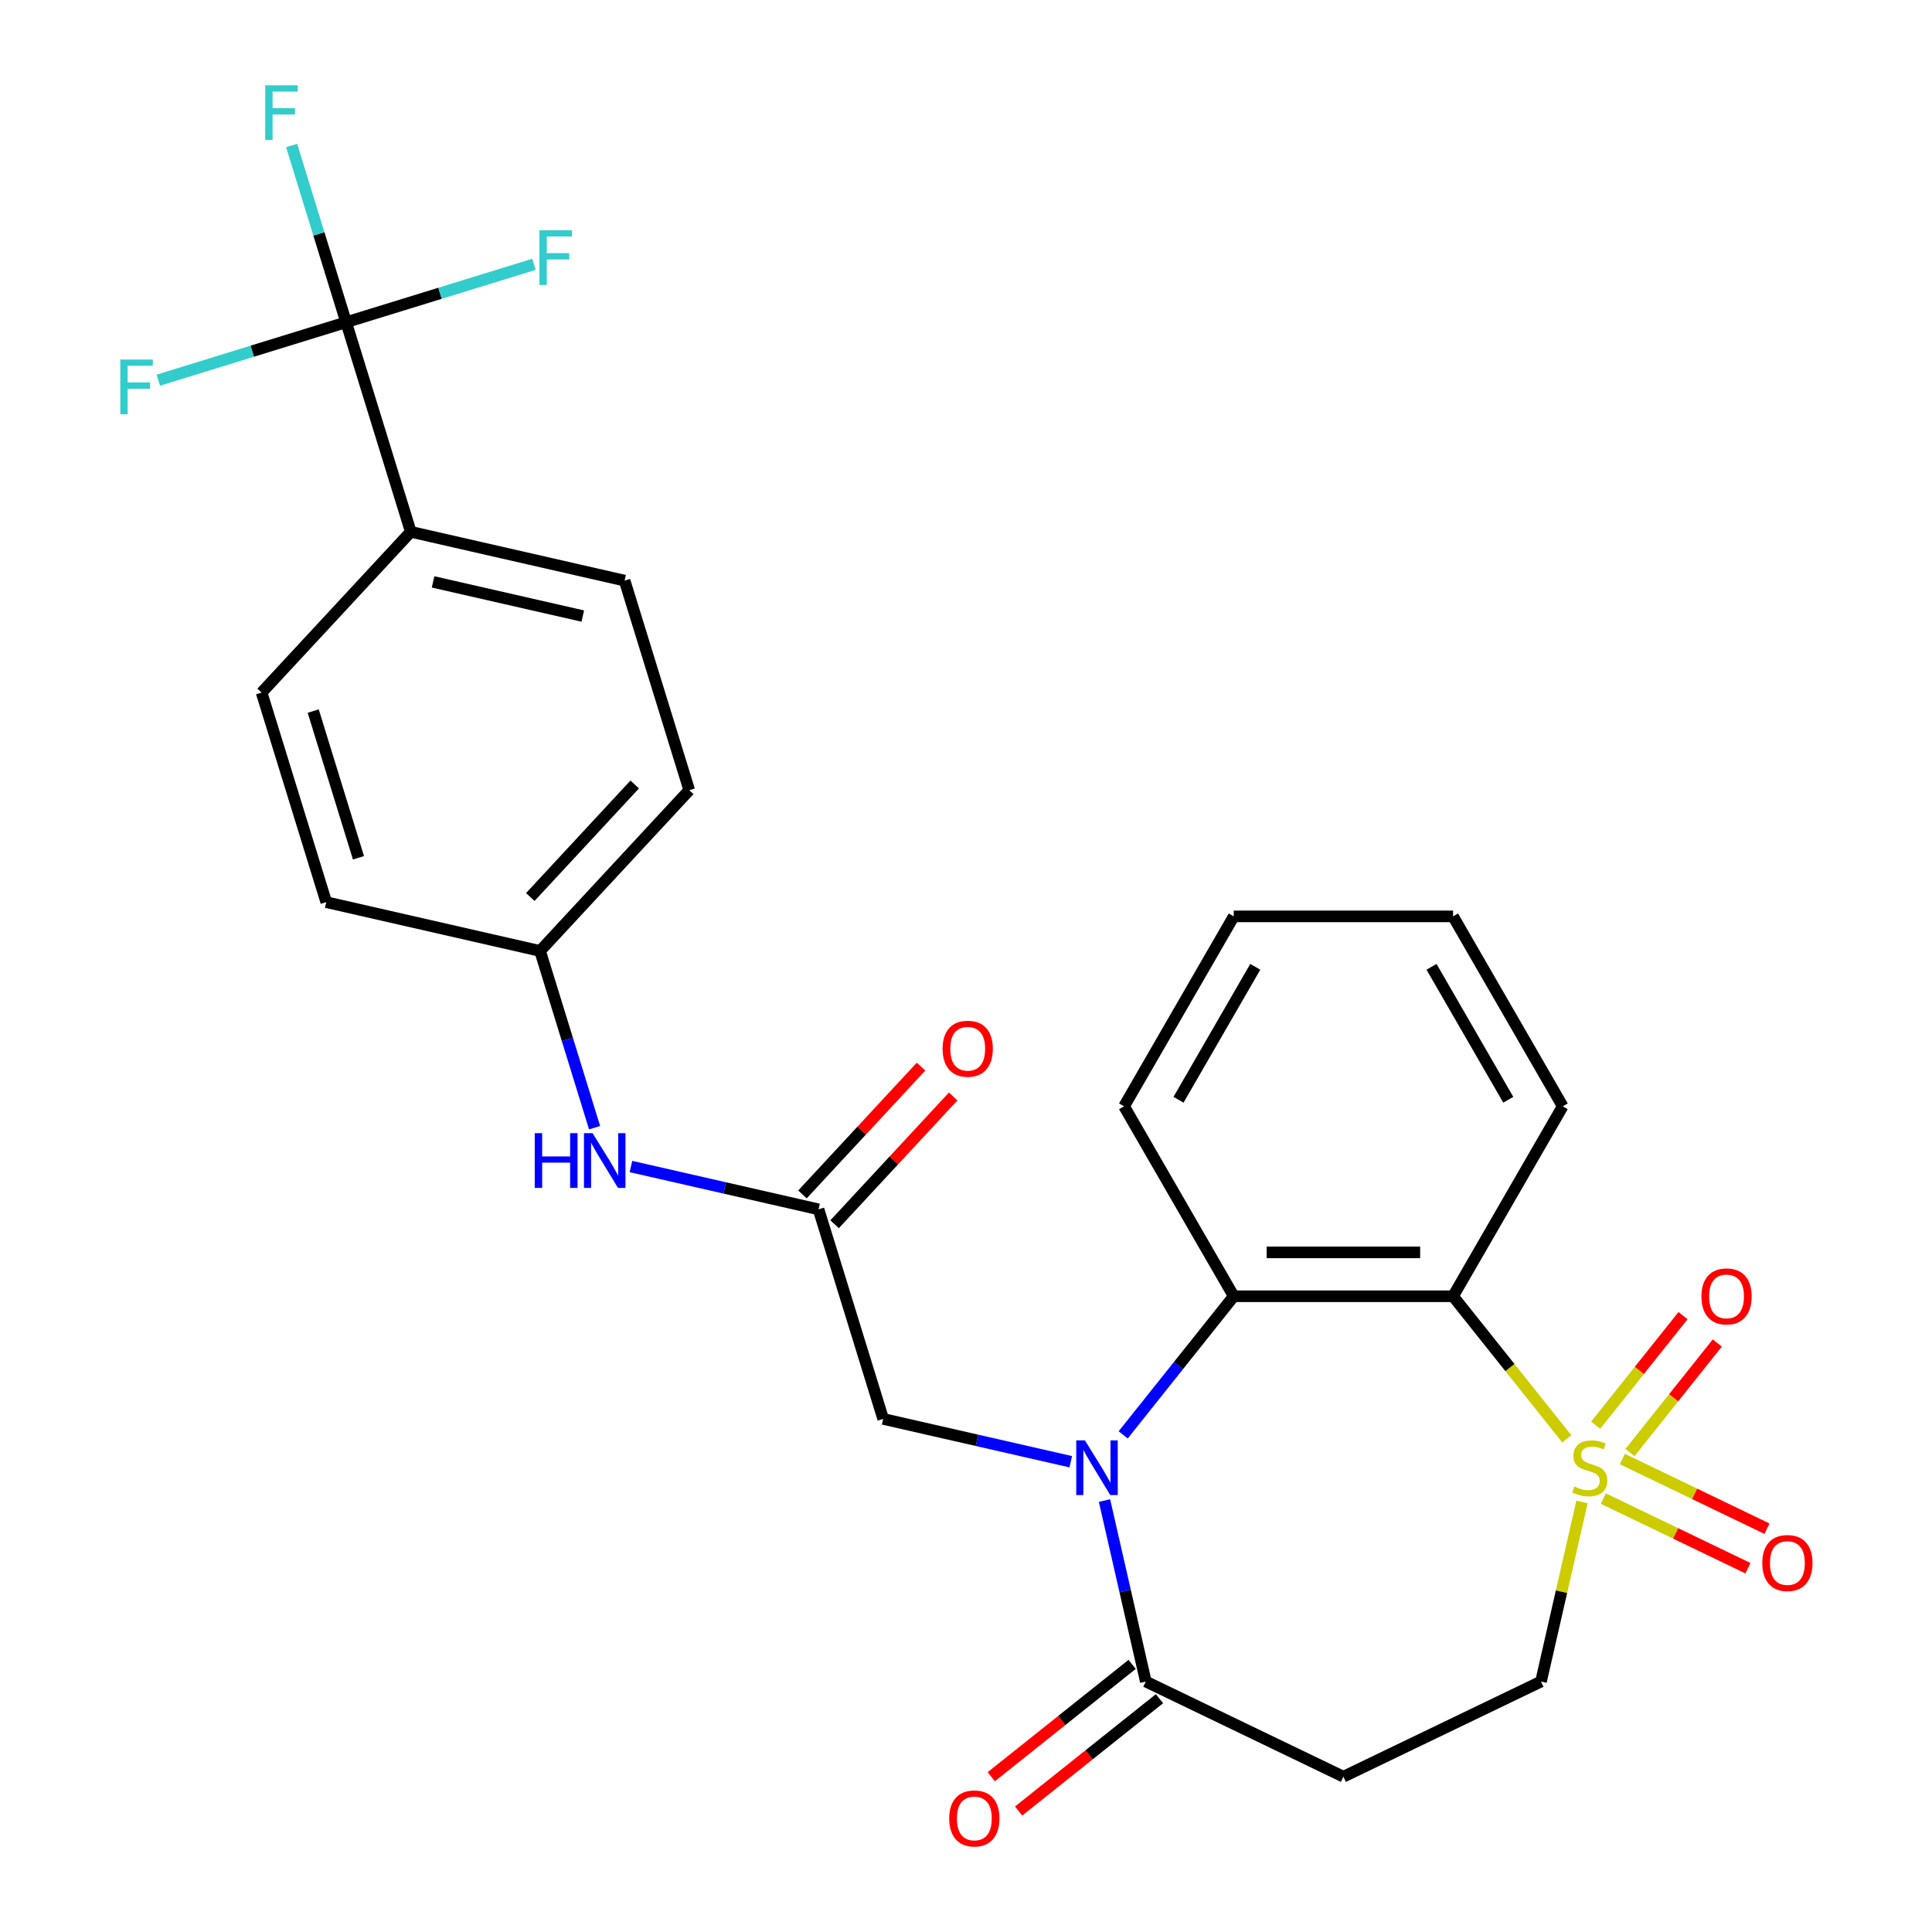 <?xml version='1.0' encoding='iso-8859-1'?>
<svg version='1.1' baseProfile='full'
              xmlns='http://www.w3.org/2000/svg'
                      xmlns:rdkit='http://www.rdkit.org/xml'
                      xmlns:xlink='http://www.w3.org/1999/xlink'
                  xml:space='preserve'
width='1000px' height='1000px' viewBox='0 0 1000 1000'>
<!-- END OF HEADER -->
<rect style='opacity:1.0;fill:#FFFFFF;stroke:none' width='1000' height='1000' x='0' y='0'> </rect>
<path class='bond-1' d='M 810.961,744.744 L 781.531,707.84' style='fill:none;fill-rule:evenodd;stroke:#CCCC00;stroke-width:6px;stroke-linecap:butt;stroke-linejoin:miter;stroke-opacity:1' />
<path class='bond-1' d='M 781.531,707.84 L 752.101,670.936' style='fill:none;fill-rule:evenodd;stroke:#000000;stroke-width:6px;stroke-linecap:butt;stroke-linejoin:miter;stroke-opacity:1' />
<path class='bond-7' d='M 818.835,777.406 L 808.227,823.883' style='fill:none;fill-rule:evenodd;stroke:#CCCC00;stroke-width:6px;stroke-linecap:butt;stroke-linejoin:miter;stroke-opacity:1' />
<path class='bond-7' d='M 808.227,823.883 L 797.618,870.361' style='fill:none;fill-rule:evenodd;stroke:#000000;stroke-width:6px;stroke-linecap:butt;stroke-linejoin:miter;stroke-opacity:1' />
<path class='bond-9' d='M 843.672,751.821 L 866.275,723.478' style='fill:none;fill-rule:evenodd;stroke:#CCCC00;stroke-width:6px;stroke-linecap:butt;stroke-linejoin:miter;stroke-opacity:1' />
<path class='bond-9' d='M 866.275,723.478 L 888.879,695.134' style='fill:none;fill-rule:evenodd;stroke:#FF0000;stroke-width:6px;stroke-linecap:butt;stroke-linejoin:miter;stroke-opacity:1' />
<path class='bond-9' d='M 825.921,737.666 L 848.525,709.322' style='fill:none;fill-rule:evenodd;stroke:#CCCC00;stroke-width:6px;stroke-linecap:butt;stroke-linejoin:miter;stroke-opacity:1' />
<path class='bond-9' d='M 848.525,709.322 L 871.128,680.978' style='fill:none;fill-rule:evenodd;stroke:#FF0000;stroke-width:6px;stroke-linecap:butt;stroke-linejoin:miter;stroke-opacity:1' />
<path class='bond-10' d='M 829.871,775.655 L 867.297,793.679' style='fill:none;fill-rule:evenodd;stroke:#CCCC00;stroke-width:6px;stroke-linecap:butt;stroke-linejoin:miter;stroke-opacity:1' />
<path class='bond-10' d='M 867.297,793.679 L 904.723,811.702' style='fill:none;fill-rule:evenodd;stroke:#FF0000;stroke-width:6px;stroke-linecap:butt;stroke-linejoin:miter;stroke-opacity:1' />
<path class='bond-10' d='M 839.722,755.2 L 877.148,773.223' style='fill:none;fill-rule:evenodd;stroke:#CCCC00;stroke-width:6px;stroke-linecap:butt;stroke-linejoin:miter;stroke-opacity:1' />
<path class='bond-10' d='M 877.148,773.223 L 914.573,791.246' style='fill:none;fill-rule:evenodd;stroke:#FF0000;stroke-width:6px;stroke-linecap:butt;stroke-linejoin:miter;stroke-opacity:1' />
<path class='bond-0' d='M 581.36,742.69 L 609.972,706.813' style='fill:none;fill-rule:evenodd;stroke:#0000FF;stroke-width:6px;stroke-linecap:butt;stroke-linejoin:miter;stroke-opacity:1' />
<path class='bond-0' d='M 609.972,706.813 L 638.583,670.936' style='fill:none;fill-rule:evenodd;stroke:#000000;stroke-width:6px;stroke-linecap:butt;stroke-linejoin:miter;stroke-opacity:1' />
<path class='bond-8' d='M 554.227,756.589 L 505.68,745.509' style='fill:none;fill-rule:evenodd;stroke:#0000FF;stroke-width:6px;stroke-linecap:butt;stroke-linejoin:miter;stroke-opacity:1' />
<path class='bond-8' d='M 505.68,745.509 L 457.133,734.428' style='fill:none;fill-rule:evenodd;stroke:#000000;stroke-width:6px;stroke-linecap:butt;stroke-linejoin:miter;stroke-opacity:1' />
<path class='bond-27' d='M 571.685,776.686 L 582.375,823.523' style='fill:none;fill-rule:evenodd;stroke:#0000FF;stroke-width:6px;stroke-linecap:butt;stroke-linejoin:miter;stroke-opacity:1' />
<path class='bond-27' d='M 582.375,823.523 L 593.065,870.361' style='fill:none;fill-rule:evenodd;stroke:#000000;stroke-width:6px;stroke-linecap:butt;stroke-linejoin:miter;stroke-opacity:1' />
<path class='bond-2' d='M 752.101,670.936 L 638.583,670.936' style='fill:none;fill-rule:evenodd;stroke:#000000;stroke-width:6px;stroke-linecap:butt;stroke-linejoin:miter;stroke-opacity:1' />
<path class='bond-2' d='M 735.073,648.232 L 655.61,648.232' style='fill:none;fill-rule:evenodd;stroke:#000000;stroke-width:6px;stroke-linecap:butt;stroke-linejoin:miter;stroke-opacity:1' />
<path class='bond-21' d='M 752.101,670.936 L 808.86,572.626' style='fill:none;fill-rule:evenodd;stroke:#000000;stroke-width:6px;stroke-linecap:butt;stroke-linejoin:miter;stroke-opacity:1' />
<path class='bond-24' d='M 638.583,670.936 L 581.823,572.626' style='fill:none;fill-rule:evenodd;stroke:#000000;stroke-width:6px;stroke-linecap:butt;stroke-linejoin:miter;stroke-opacity:1' />
<path class='bond-3' d='M 593.065,870.361 L 695.342,919.614' style='fill:none;fill-rule:evenodd;stroke:#000000;stroke-width:6px;stroke-linecap:butt;stroke-linejoin:miter;stroke-opacity:1' />
<path class='bond-13' d='M 585.987,861.485 L 549.53,890.559' style='fill:none;fill-rule:evenodd;stroke:#000000;stroke-width:6px;stroke-linecap:butt;stroke-linejoin:miter;stroke-opacity:1' />
<path class='bond-13' d='M 549.53,890.559 L 513.073,919.633' style='fill:none;fill-rule:evenodd;stroke:#FF0000;stroke-width:6px;stroke-linecap:butt;stroke-linejoin:miter;stroke-opacity:1' />
<path class='bond-13' d='M 600.143,879.236 L 563.686,908.309' style='fill:none;fill-rule:evenodd;stroke:#000000;stroke-width:6px;stroke-linecap:butt;stroke-linejoin:miter;stroke-opacity:1' />
<path class='bond-13' d='M 563.686,908.309 L 527.229,937.383' style='fill:none;fill-rule:evenodd;stroke:#FF0000;stroke-width:6px;stroke-linecap:butt;stroke-linejoin:miter;stroke-opacity:1' />
<path class='bond-4' d='M 179.16,166.792 L 212.62,275.267' style='fill:none;fill-rule:evenodd;stroke:#000000;stroke-width:6px;stroke-linecap:butt;stroke-linejoin:miter;stroke-opacity:1' />
<path class='bond-15' d='M 179.16,166.792 L 165.051,121.053' style='fill:none;fill-rule:evenodd;stroke:#000000;stroke-width:6px;stroke-linecap:butt;stroke-linejoin:miter;stroke-opacity:1' />
<path class='bond-15' d='M 165.051,121.053 L 150.943,75.315' style='fill:none;fill-rule:evenodd;stroke:#33CCCC;stroke-width:6px;stroke-linecap:butt;stroke-linejoin:miter;stroke-opacity:1' />
<path class='bond-16' d='M 179.16,166.792 L 227.768,151.798' style='fill:none;fill-rule:evenodd;stroke:#000000;stroke-width:6px;stroke-linecap:butt;stroke-linejoin:miter;stroke-opacity:1' />
<path class='bond-16' d='M 227.768,151.798 L 276.377,136.804' style='fill:none;fill-rule:evenodd;stroke:#33CCCC;stroke-width:6px;stroke-linecap:butt;stroke-linejoin:miter;stroke-opacity:1' />
<path class='bond-17' d='M 179.16,166.792 L 130.551,181.786' style='fill:none;fill-rule:evenodd;stroke:#000000;stroke-width:6px;stroke-linecap:butt;stroke-linejoin:miter;stroke-opacity:1' />
<path class='bond-17' d='M 130.551,181.786 L 81.942,196.78' style='fill:none;fill-rule:evenodd;stroke:#33CCCC;stroke-width:6px;stroke-linecap:butt;stroke-linejoin:miter;stroke-opacity:1' />
<path class='bond-5' d='M 695.342,919.614 L 797.618,870.361' style='fill:none;fill-rule:evenodd;stroke:#000000;stroke-width:6px;stroke-linecap:butt;stroke-linejoin:miter;stroke-opacity:1' />
<path class='bond-6' d='M 423.673,625.953 L 457.133,734.428' style='fill:none;fill-rule:evenodd;stroke:#000000;stroke-width:6px;stroke-linecap:butt;stroke-linejoin:miter;stroke-opacity:1' />
<path class='bond-12' d='M 423.673,625.953 L 375.125,614.872' style='fill:none;fill-rule:evenodd;stroke:#000000;stroke-width:6px;stroke-linecap:butt;stroke-linejoin:miter;stroke-opacity:1' />
<path class='bond-12' d='M 375.125,614.872 L 326.578,603.792' style='fill:none;fill-rule:evenodd;stroke:#0000FF;stroke-width:6px;stroke-linecap:butt;stroke-linejoin:miter;stroke-opacity:1' />
<path class='bond-14' d='M 431.994,633.674 L 462.681,600.601' style='fill:none;fill-rule:evenodd;stroke:#000000;stroke-width:6px;stroke-linecap:butt;stroke-linejoin:miter;stroke-opacity:1' />
<path class='bond-14' d='M 462.681,600.601 L 493.368,567.528' style='fill:none;fill-rule:evenodd;stroke:#FF0000;stroke-width:6px;stroke-linecap:butt;stroke-linejoin:miter;stroke-opacity:1' />
<path class='bond-14' d='M 415.351,618.232 L 446.038,585.159' style='fill:none;fill-rule:evenodd;stroke:#000000;stroke-width:6px;stroke-linecap:butt;stroke-linejoin:miter;stroke-opacity:1' />
<path class='bond-14' d='M 446.038,585.159 L 476.725,552.086' style='fill:none;fill-rule:evenodd;stroke:#FF0000;stroke-width:6px;stroke-linecap:butt;stroke-linejoin:miter;stroke-opacity:1' />
<path class='bond-11' d='M 212.62,275.267 L 323.292,300.527' style='fill:none;fill-rule:evenodd;stroke:#000000;stroke-width:6px;stroke-linecap:butt;stroke-linejoin:miter;stroke-opacity:1' />
<path class='bond-11' d='M 224.169,301.191 L 301.639,318.873' style='fill:none;fill-rule:evenodd;stroke:#000000;stroke-width:6px;stroke-linecap:butt;stroke-linejoin:miter;stroke-opacity:1' />
<path class='bond-29' d='M 212.62,275.267 L 135.408,358.482' style='fill:none;fill-rule:evenodd;stroke:#000000;stroke-width:6px;stroke-linecap:butt;stroke-linejoin:miter;stroke-opacity:1' />
<path class='bond-20' d='M 307.757,583.695 L 293.649,537.956' style='fill:none;fill-rule:evenodd;stroke:#0000FF;stroke-width:6px;stroke-linecap:butt;stroke-linejoin:miter;stroke-opacity:1' />
<path class='bond-20' d='M 293.649,537.956 L 279.54,492.217' style='fill:none;fill-rule:evenodd;stroke:#000000;stroke-width:6px;stroke-linecap:butt;stroke-linejoin:miter;stroke-opacity:1' />
<path class='bond-18' d='M 135.408,358.482 L 168.868,466.957' style='fill:none;fill-rule:evenodd;stroke:#000000;stroke-width:6px;stroke-linecap:butt;stroke-linejoin:miter;stroke-opacity:1' />
<path class='bond-18' d='M 162.122,368.061 L 185.544,443.994' style='fill:none;fill-rule:evenodd;stroke:#000000;stroke-width:6px;stroke-linecap:butt;stroke-linejoin:miter;stroke-opacity:1' />
<path class='bond-19' d='M 323.292,300.527 L 356.752,409.003' style='fill:none;fill-rule:evenodd;stroke:#000000;stroke-width:6px;stroke-linecap:butt;stroke-linejoin:miter;stroke-opacity:1' />
<path class='bond-22' d='M 279.54,492.217 L 168.868,466.957' style='fill:none;fill-rule:evenodd;stroke:#000000;stroke-width:6px;stroke-linecap:butt;stroke-linejoin:miter;stroke-opacity:1' />
<path class='bond-23' d='M 279.54,492.217 L 356.752,409.003' style='fill:none;fill-rule:evenodd;stroke:#000000;stroke-width:6px;stroke-linecap:butt;stroke-linejoin:miter;stroke-opacity:1' />
<path class='bond-23' d='M 274.479,464.293 L 328.527,406.042' style='fill:none;fill-rule:evenodd;stroke:#000000;stroke-width:6px;stroke-linecap:butt;stroke-linejoin:miter;stroke-opacity:1' />
<path class='bond-25' d='M 808.86,572.626 L 752.101,474.316' style='fill:none;fill-rule:evenodd;stroke:#000000;stroke-width:6px;stroke-linecap:butt;stroke-linejoin:miter;stroke-opacity:1' />
<path class='bond-25' d='M 780.684,569.231 L 740.953,500.415' style='fill:none;fill-rule:evenodd;stroke:#000000;stroke-width:6px;stroke-linecap:butt;stroke-linejoin:miter;stroke-opacity:1' />
<path class='bond-28' d='M 581.823,572.626 L 638.583,474.316' style='fill:none;fill-rule:evenodd;stroke:#000000;stroke-width:6px;stroke-linecap:butt;stroke-linejoin:miter;stroke-opacity:1' />
<path class='bond-28' d='M 609.999,569.231 L 649.731,500.415' style='fill:none;fill-rule:evenodd;stroke:#000000;stroke-width:6px;stroke-linecap:butt;stroke-linejoin:miter;stroke-opacity:1' />
<path class='bond-26' d='M 752.101,474.316 L 638.583,474.316' style='fill:none;fill-rule:evenodd;stroke:#000000;stroke-width:6px;stroke-linecap:butt;stroke-linejoin:miter;stroke-opacity:1' />
<path  class='atom-0' d='M 814.879 769.408
Q 815.199 769.528, 816.519 770.088
Q 817.839 770.648, 819.279 771.008
Q 820.759 771.328, 822.199 771.328
Q 824.879 771.328, 826.439 770.048
Q 827.999 768.728, 827.999 766.448
Q 827.999 764.888, 827.199 763.928
Q 826.439 762.968, 825.239 762.448
Q 824.039 761.928, 822.039 761.328
Q 819.519 760.568, 817.999 759.848
Q 816.519 759.128, 815.439 757.608
Q 814.399 756.088, 814.399 753.528
Q 814.399 749.968, 816.799 747.768
Q 819.239 745.568, 824.039 745.568
Q 827.319 745.568, 831.039 747.128
L 830.119 750.208
Q 826.719 748.808, 824.159 748.808
Q 821.399 748.808, 819.879 749.968
Q 818.359 751.088, 818.399 753.048
Q 818.399 754.568, 819.159 755.488
Q 819.959 756.408, 821.079 756.928
Q 822.239 757.448, 824.159 758.048
Q 826.719 758.848, 828.239 759.648
Q 829.759 760.448, 830.839 762.088
Q 831.959 763.688, 831.959 766.448
Q 831.959 770.368, 829.319 772.488
Q 826.719 774.568, 822.359 774.568
Q 819.839 774.568, 817.919 774.008
Q 816.039 773.488, 813.799 772.568
L 814.879 769.408
' fill='#CCCC00'/>
<path  class='atom-1' d='M 561.545 745.528
L 570.825 760.528
Q 571.745 762.008, 573.225 764.688
Q 574.705 767.368, 574.785 767.528
L 574.785 745.528
L 578.545 745.528
L 578.545 773.848
L 574.665 773.848
L 564.705 757.448
Q 563.545 755.528, 562.305 753.328
Q 561.105 751.128, 560.745 750.448
L 560.745 773.848
L 557.065 773.848
L 557.065 745.528
L 561.545 745.528
' fill='#0000FF'/>
<path  class='atom-10' d='M 880.656 671.016
Q 880.656 664.216, 884.016 660.416
Q 887.376 656.616, 893.656 656.616
Q 899.936 656.616, 903.296 660.416
Q 906.656 664.216, 906.656 671.016
Q 906.656 677.896, 903.256 681.816
Q 899.856 685.696, 893.656 685.696
Q 887.416 685.696, 884.016 681.816
Q 880.656 677.936, 880.656 671.016
M 893.656 682.496
Q 897.976 682.496, 900.296 679.616
Q 902.656 676.696, 902.656 671.016
Q 902.656 665.456, 900.296 662.656
Q 897.976 659.816, 893.656 659.816
Q 889.336 659.816, 886.976 662.616
Q 884.656 665.416, 884.656 671.016
Q 884.656 676.736, 886.976 679.616
Q 889.336 682.496, 893.656 682.496
' fill='#FF0000'/>
<path  class='atom-11' d='M 912.155 809.022
Q 912.155 802.222, 915.515 798.422
Q 918.875 794.622, 925.155 794.622
Q 931.435 794.622, 934.795 798.422
Q 938.155 802.222, 938.155 809.022
Q 938.155 815.902, 934.755 819.822
Q 931.355 823.702, 925.155 823.702
Q 918.915 823.702, 915.515 819.822
Q 912.155 815.942, 912.155 809.022
M 925.155 820.502
Q 929.475 820.502, 931.795 817.622
Q 934.155 814.702, 934.155 809.022
Q 934.155 803.462, 931.795 800.662
Q 929.475 797.822, 925.155 797.822
Q 920.835 797.822, 918.475 800.622
Q 916.155 803.422, 916.155 809.022
Q 916.155 814.742, 918.475 817.622
Q 920.835 820.502, 925.155 820.502
' fill='#FF0000'/>
<path  class='atom-13' d='M 276.78 586.533
L 280.62 586.533
L 280.62 598.573
L 295.1 598.573
L 295.1 586.533
L 298.94 586.533
L 298.94 614.853
L 295.1 614.853
L 295.1 601.773
L 280.62 601.773
L 280.62 614.853
L 276.78 614.853
L 276.78 586.533
' fill='#0000FF'/>
<path  class='atom-13' d='M 306.74 586.533
L 316.02 601.533
Q 316.94 603.013, 318.42 605.693
Q 319.9 608.373, 319.98 608.533
L 319.98 586.533
L 323.74 586.533
L 323.74 614.853
L 319.86 614.853
L 309.9 598.453
Q 308.74 596.533, 307.5 594.333
Q 306.3 592.133, 305.94 591.453
L 305.94 614.853
L 302.26 614.853
L 302.26 586.533
L 306.74 586.533
' fill='#0000FF'/>
<path  class='atom-14' d='M 491.313 941.218
Q 491.313 934.418, 494.673 930.618
Q 498.033 926.818, 504.313 926.818
Q 510.593 926.818, 513.953 930.618
Q 517.313 934.418, 517.313 941.218
Q 517.313 948.098, 513.913 952.018
Q 510.513 955.898, 504.313 955.898
Q 498.073 955.898, 494.673 952.018
Q 491.313 948.138, 491.313 941.218
M 504.313 952.698
Q 508.633 952.698, 510.953 949.818
Q 513.313 946.898, 513.313 941.218
Q 513.313 935.658, 510.953 932.858
Q 508.633 930.018, 504.313 930.018
Q 499.993 930.018, 497.633 932.818
Q 495.313 935.618, 495.313 941.218
Q 495.313 946.938, 497.633 949.818
Q 499.993 952.698, 504.313 952.698
' fill='#FF0000'/>
<path  class='atom-15' d='M 487.885 542.818
Q 487.885 536.018, 491.245 532.218
Q 494.605 528.418, 500.885 528.418
Q 507.165 528.418, 510.525 532.218
Q 513.885 536.018, 513.885 542.818
Q 513.885 549.698, 510.485 553.618
Q 507.085 557.498, 500.885 557.498
Q 494.645 557.498, 491.245 553.618
Q 487.885 549.738, 487.885 542.818
M 500.885 554.298
Q 505.205 554.298, 507.525 551.418
Q 509.885 548.498, 509.885 542.818
Q 509.885 537.258, 507.525 534.458
Q 505.205 531.618, 500.885 531.618
Q 496.565 531.618, 494.205 534.418
Q 491.885 537.218, 491.885 542.818
Q 491.885 548.538, 494.205 551.418
Q 496.565 554.298, 500.885 554.298
' fill='#FF0000'/>
<path  class='atom-16' d='M 137.279 44.157
L 154.119 44.157
L 154.119 47.397
L 141.079 47.397
L 141.079 55.997
L 152.679 55.997
L 152.679 59.277
L 141.079 59.277
L 141.079 72.477
L 137.279 72.477
L 137.279 44.157
' fill='#33CCCC'/>
<path  class='atom-17' d='M 279.215 119.172
L 296.055 119.172
L 296.055 122.412
L 283.015 122.412
L 283.015 131.012
L 294.615 131.012
L 294.615 134.292
L 283.015 134.292
L 283.015 147.492
L 279.215 147.492
L 279.215 119.172
' fill='#33CCCC'/>
<path  class='atom-18' d='M 62.264 186.092
L 79.104 186.092
L 79.104 189.332
L 66.064 189.332
L 66.064 197.932
L 77.664 197.932
L 77.664 201.212
L 66.064 201.212
L 66.064 214.412
L 62.264 214.412
L 62.264 186.092
' fill='#33CCCC'/>
</svg>
